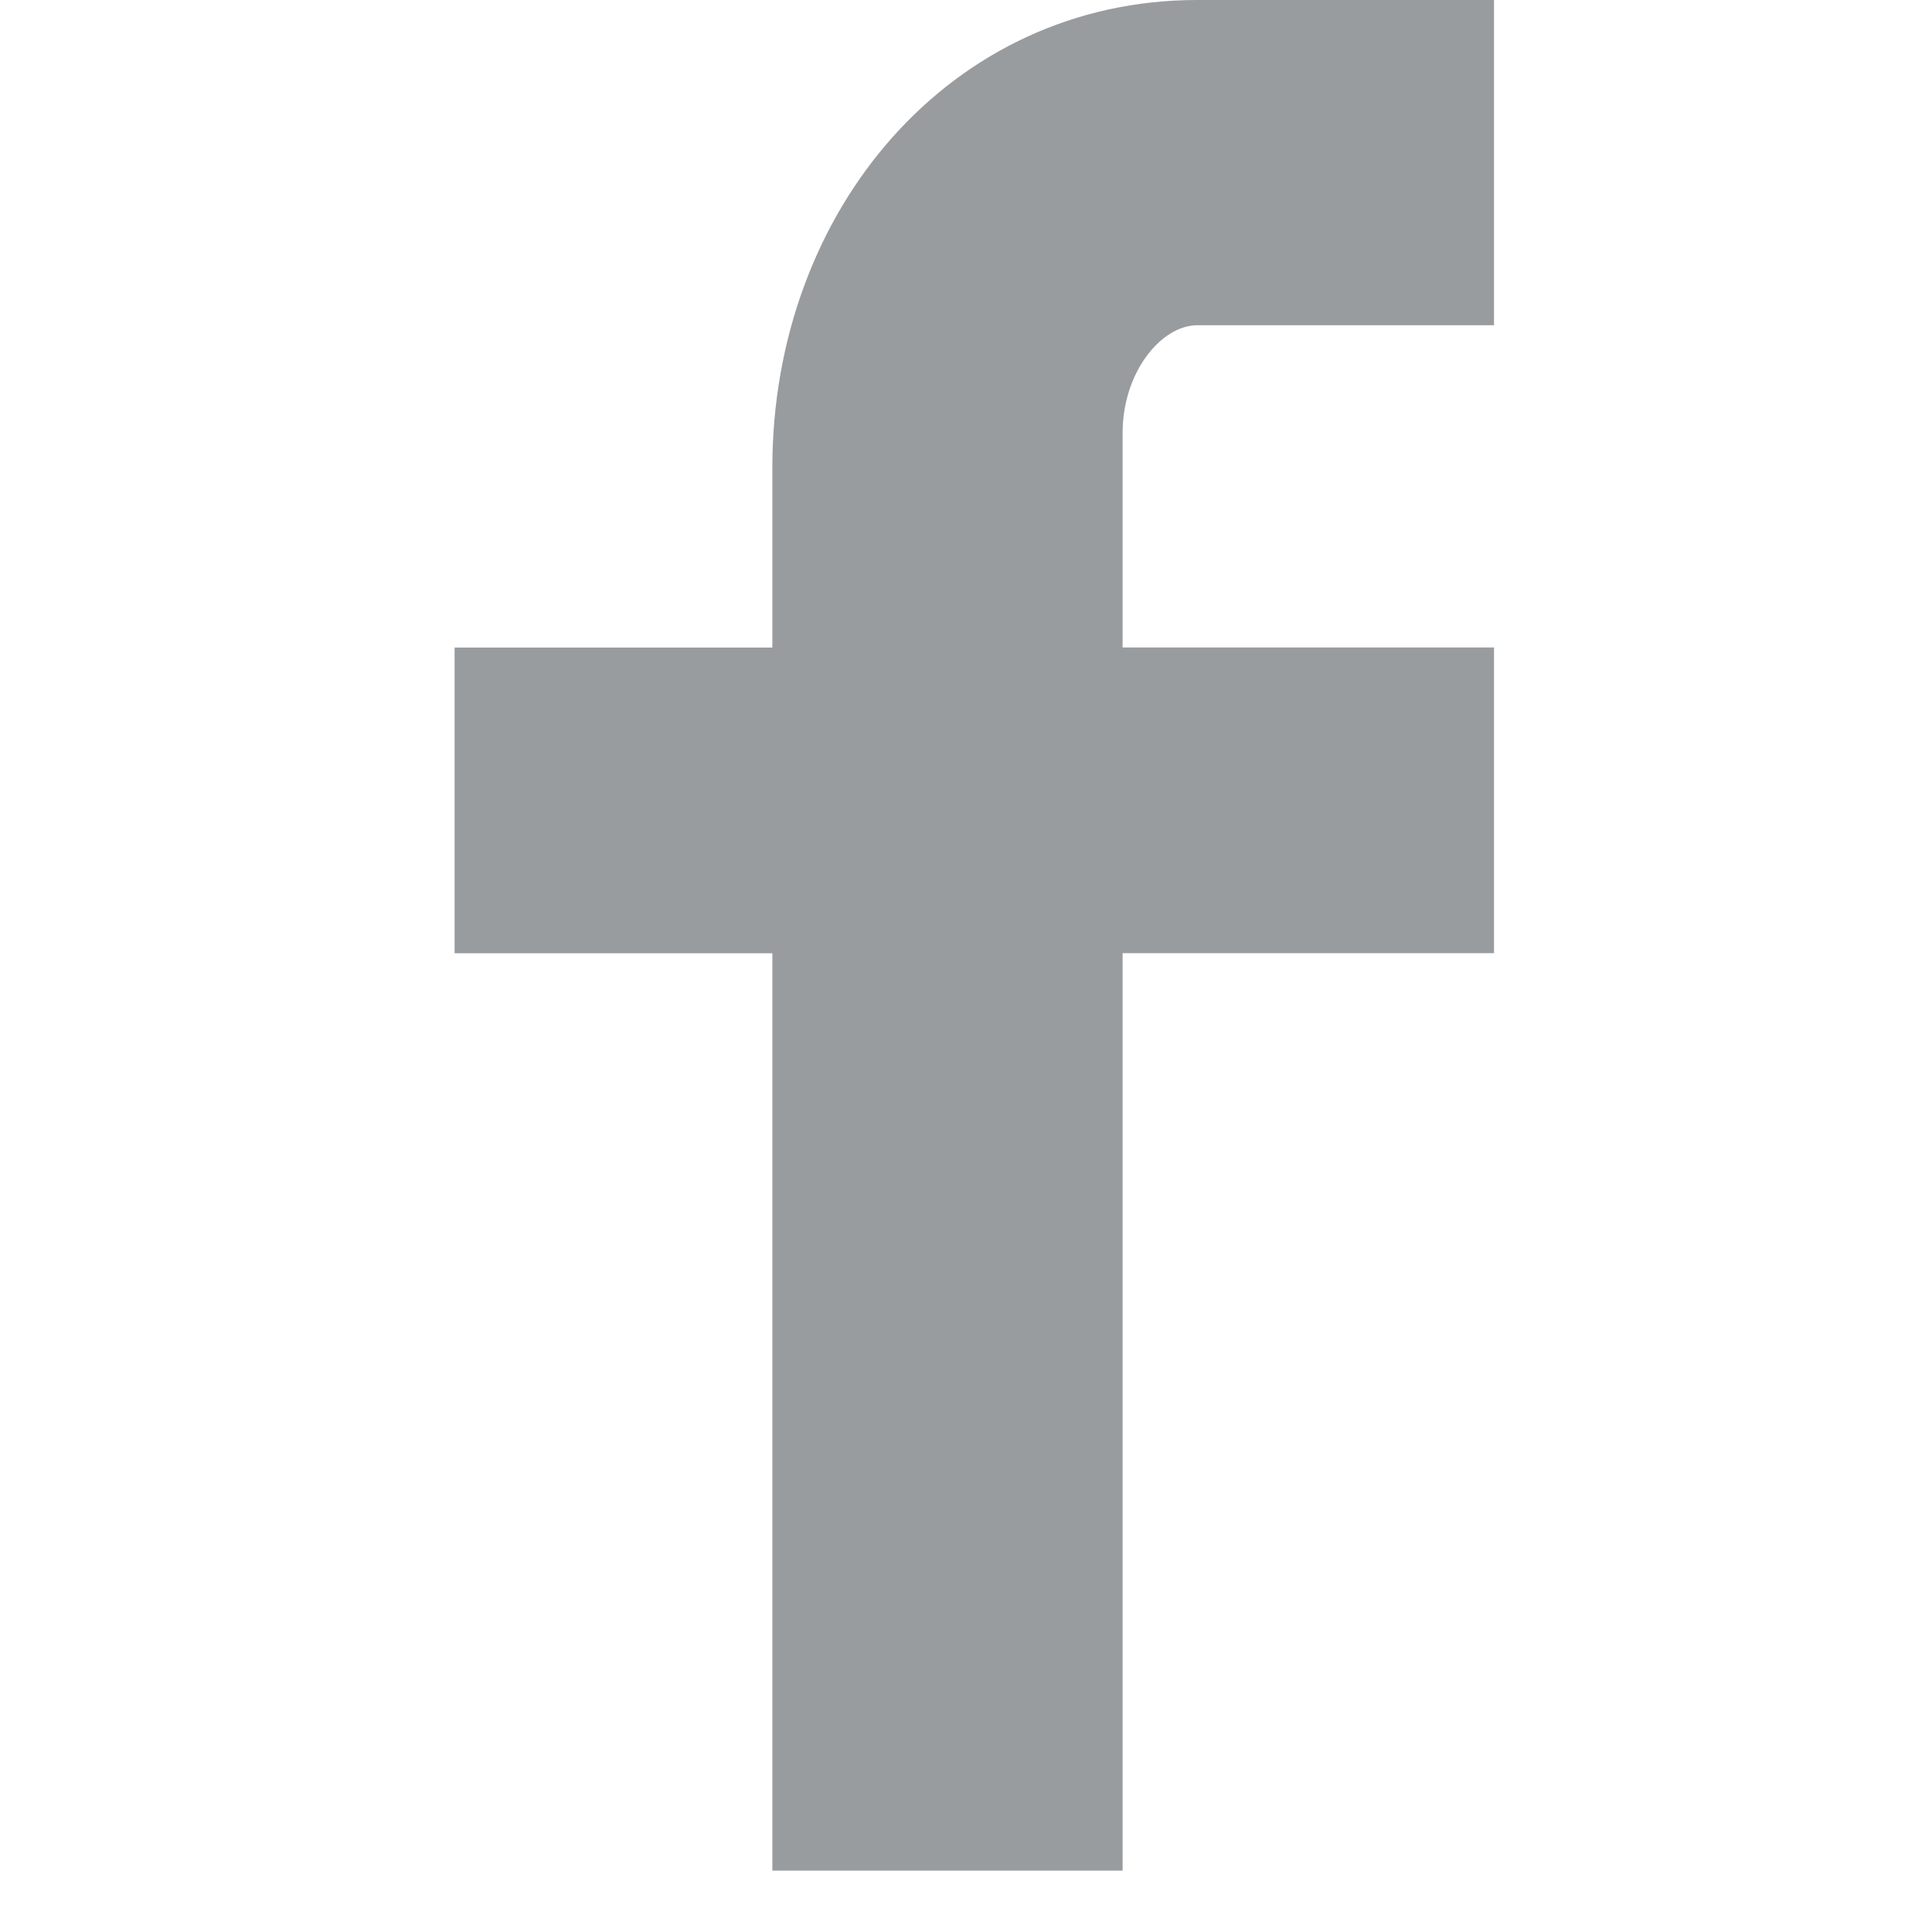 <?xml version="1.0" encoding="utf-8"?>
<!-- Generator: Adobe Illustrator 16.2.1, SVG Export Plug-In . SVG Version: 6.00 Build 0)  -->
<!DOCTYPE svg PUBLIC "-//W3C//DTD SVG 1.1//EN" "http://www.w3.org/Graphics/SVG/1.1/DTD/svg11.dtd">
<svg version="1.1" id="Layer_1" xmlns="http://www.w3.org/2000/svg" xmlns:xlink="http://www.w3.org/1999/xlink" x="0px" y="0px"
	 width="17px" height="17px" viewBox="0 0 17 17" enable-background="new 0 0 17 17" xml:space="preserve">
<path fill="#999C9F" d="M13.146,2.862h-2.612c-0.312,0-0.656,0.407-0.656,0.95v1.885h3.268v2.69H9.878v8.073H6.796V8.388H4v-2.69
	h2.796V4.116C6.796,1.847,8.37,0,10.534,0h2.612V2.862z"/>
</svg>
